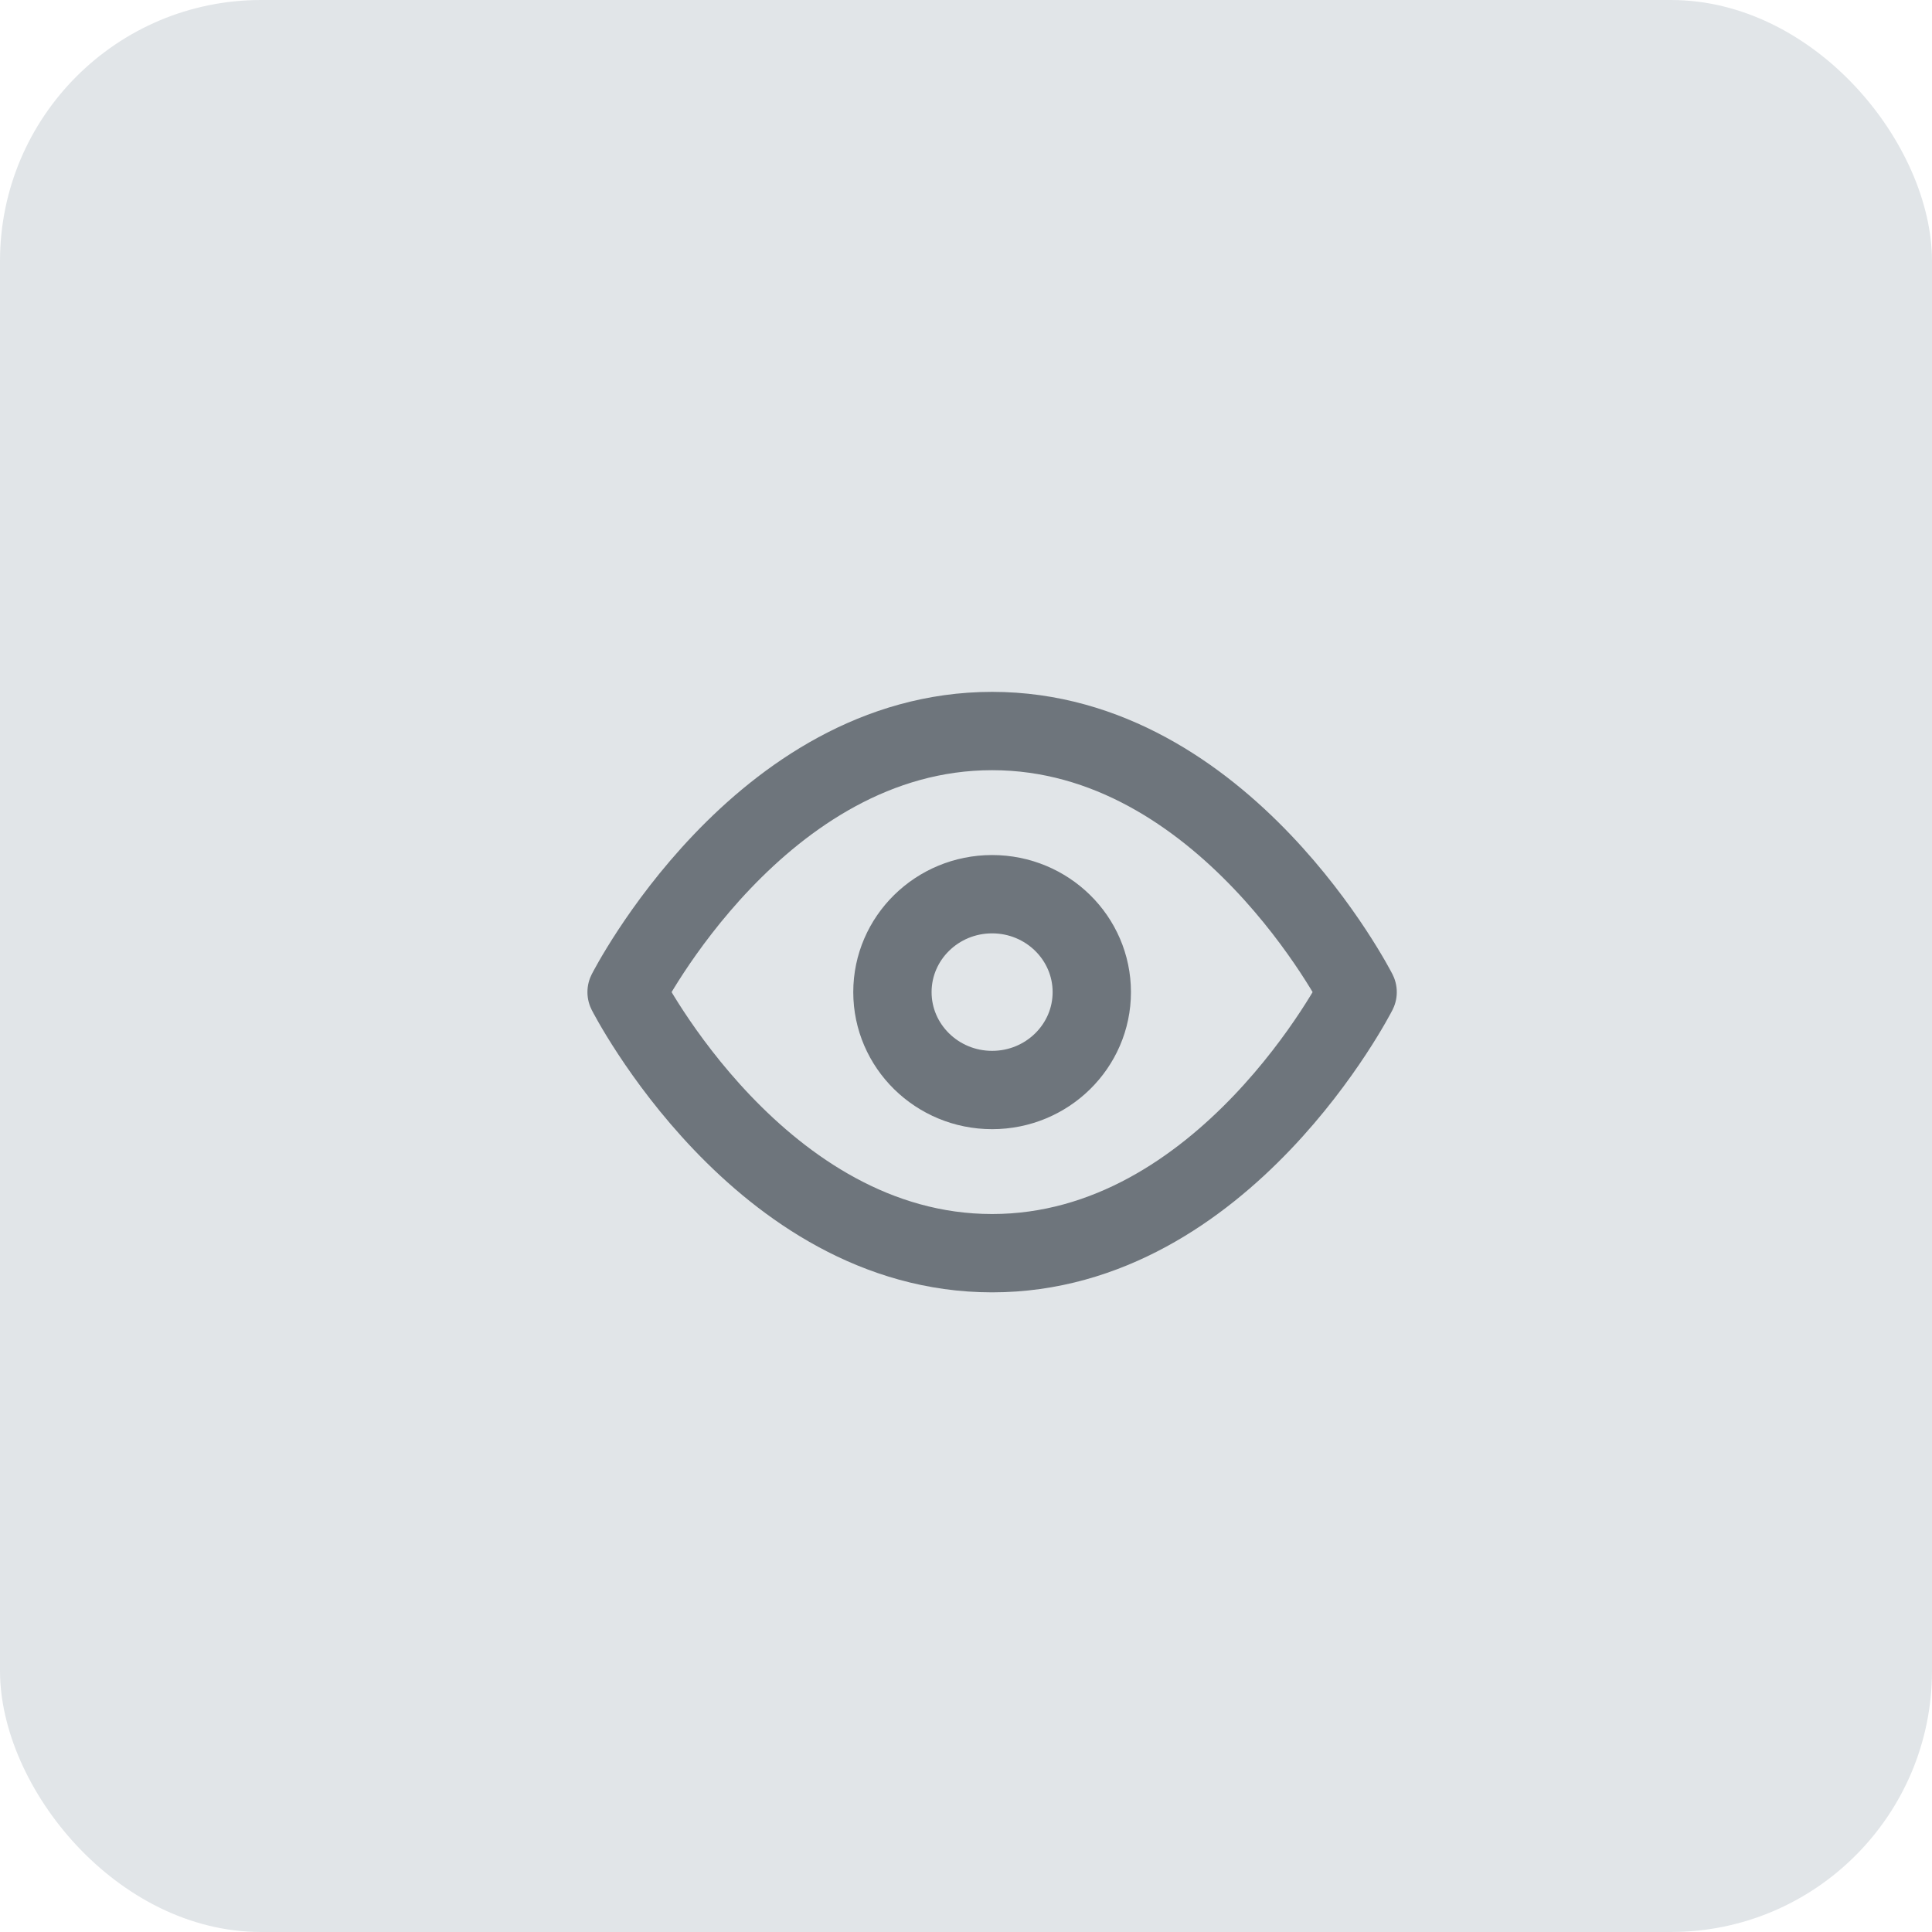 <?xml version="1.0" encoding="UTF-8"?> <svg xmlns="http://www.w3.org/2000/svg" width="37" height="37" viewBox="0 0 37 37" fill="none"> <rect width="37" height="37" rx="5" fill="#E1E5E8"></rect> <path d="M12 19C12 19 14.546 14 19 14C23.454 14 26 19 26 19C26 19 23.454 24 19 24C14.546 24 12 19 12 19Z" stroke="#6E757C" stroke-width="1.5" stroke-linecap="round" stroke-linejoin="round"></path> <path d="M19 20.875C20.054 20.875 20.909 20.035 20.909 19C20.909 17.965 20.054 17.125 19 17.125C17.946 17.125 17.091 17.965 17.091 19C17.091 20.035 17.946 20.875 19 20.875Z" stroke="#6E757C" stroke-width="1.5" stroke-linecap="round" stroke-linejoin="round"></path> </svg> 